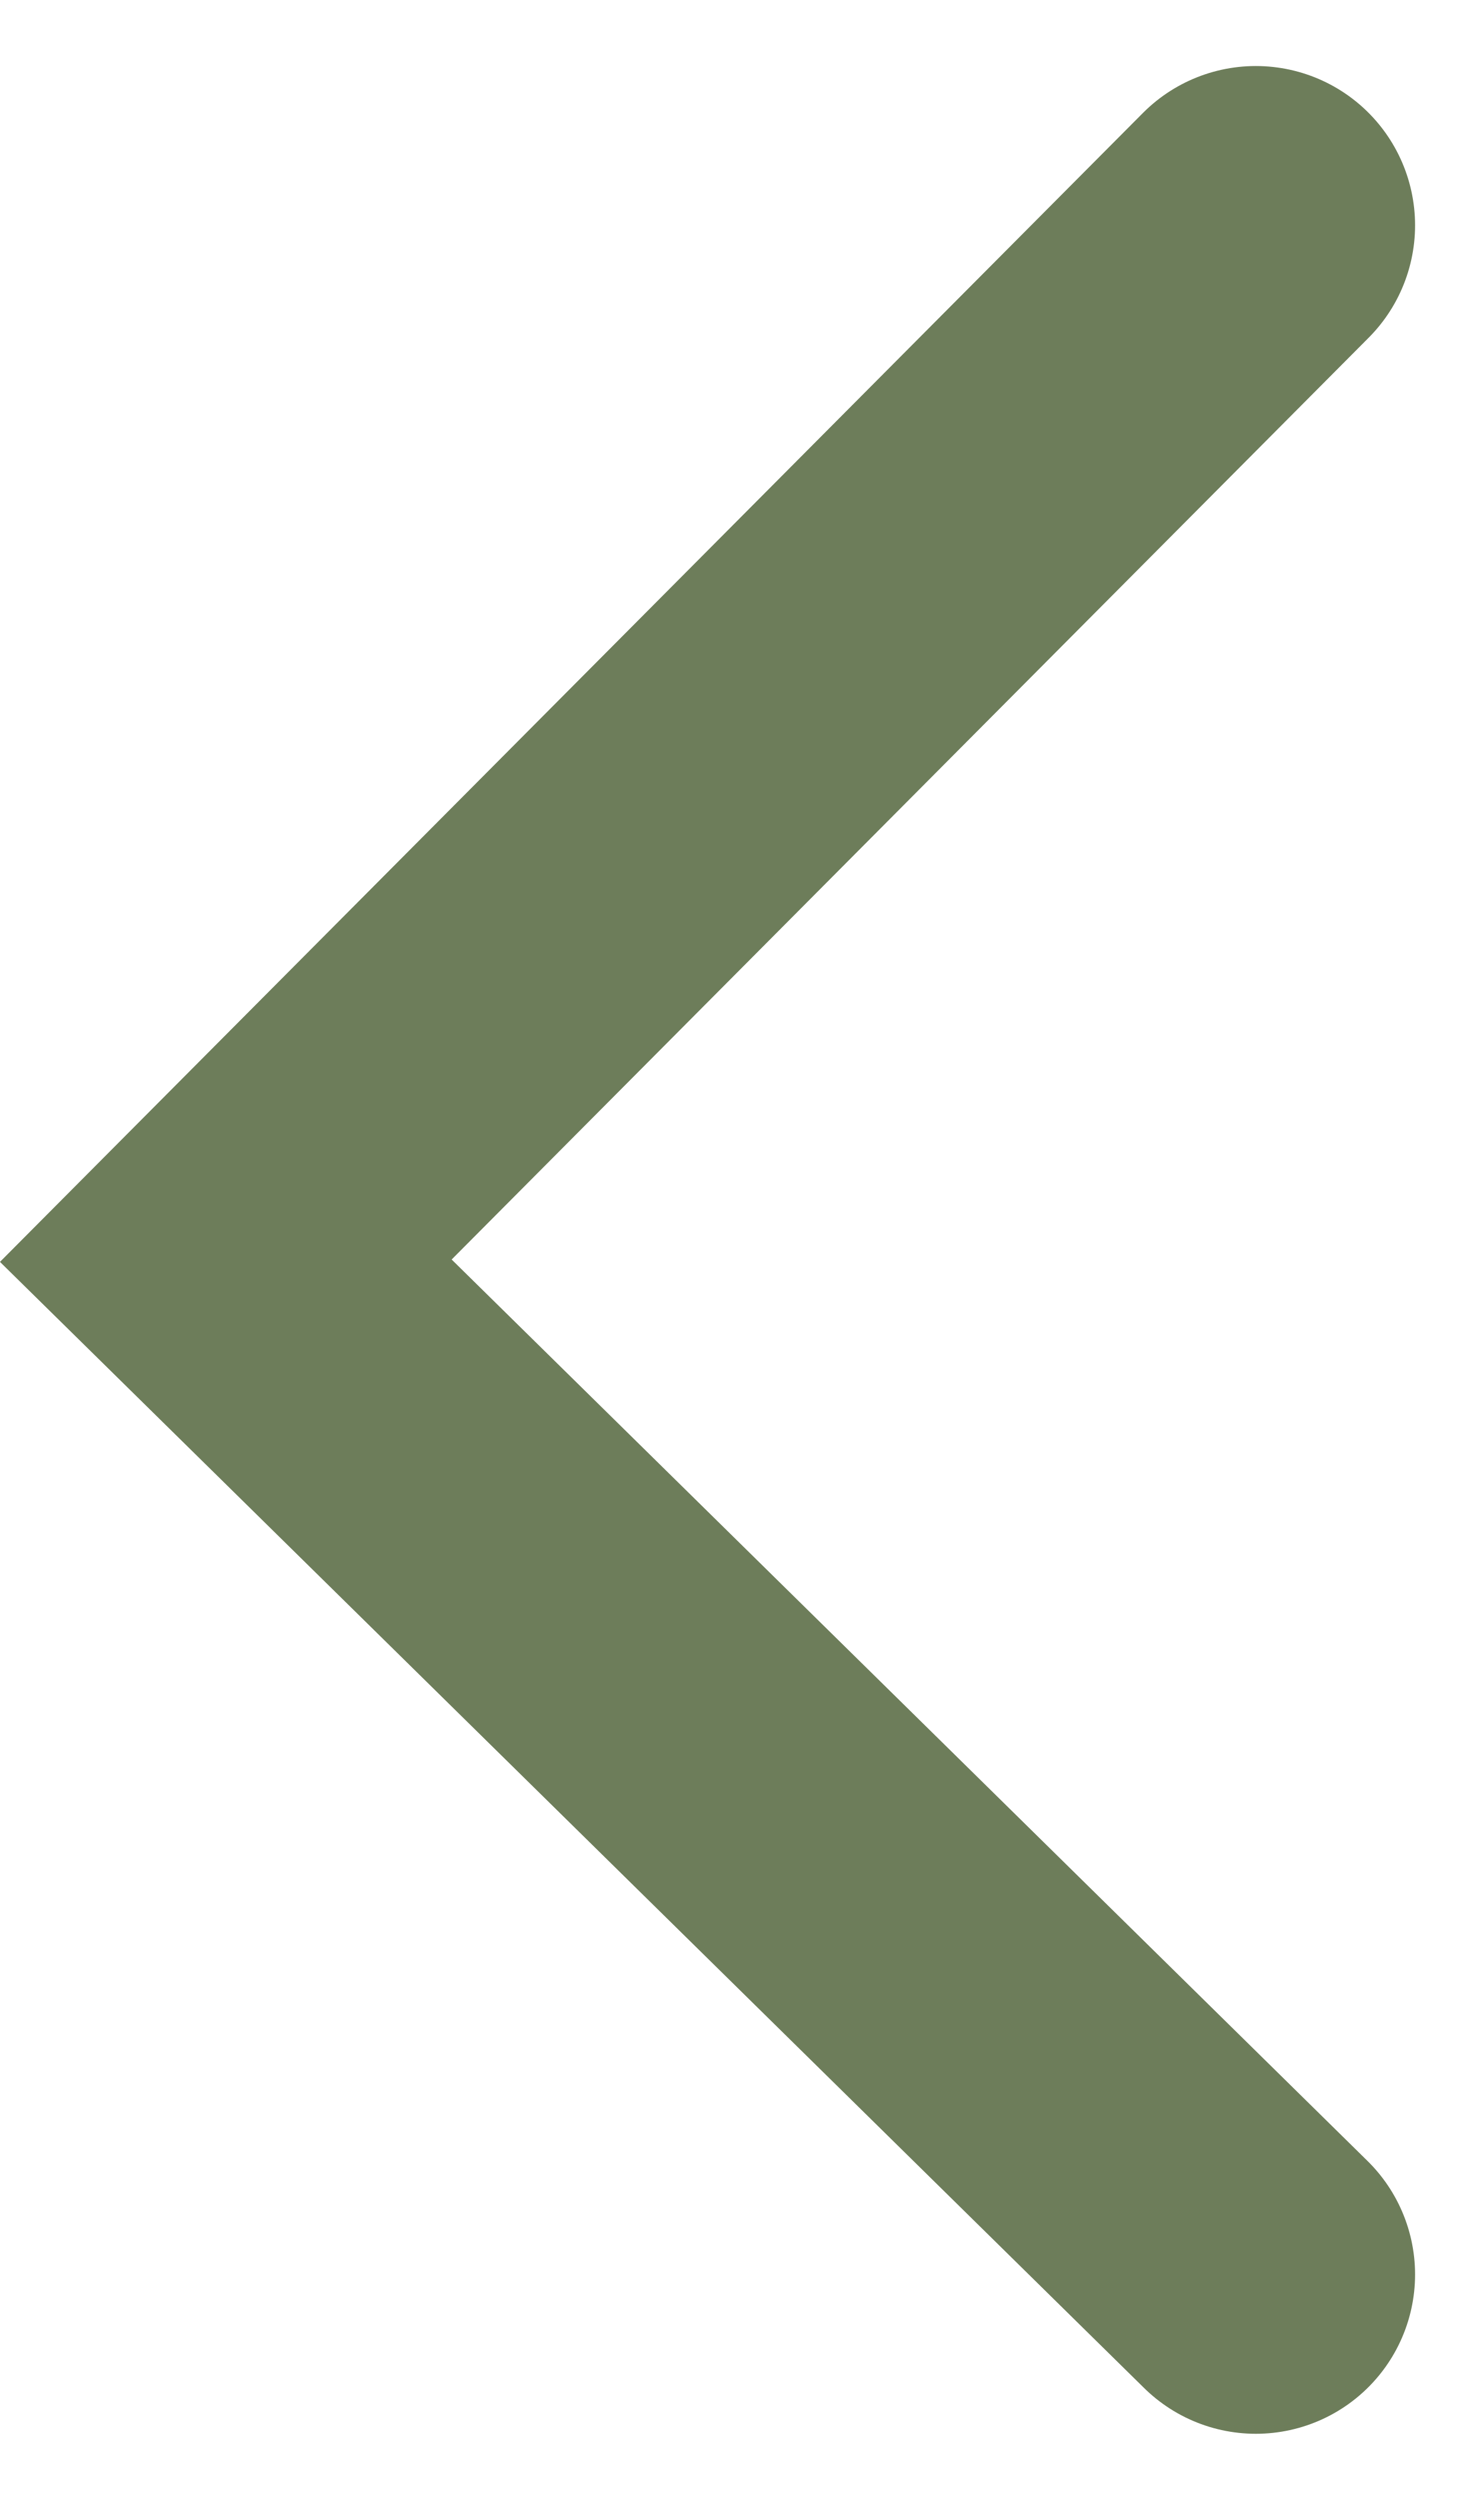 <svg xmlns="http://www.w3.org/2000/svg" width="18.6" height="31.389" viewBox="0 0 18.6 31.389">
  <path id="Caminho_4916" data-name="Caminho 4916" d="M-17407.744,877.382l-12.936,13,12.936,12.729" transform="translate(17423.516 -874.553)" fill="none" stroke="#6d7d5a" stroke-linecap="round" stroke-width="4"/>
</svg>
